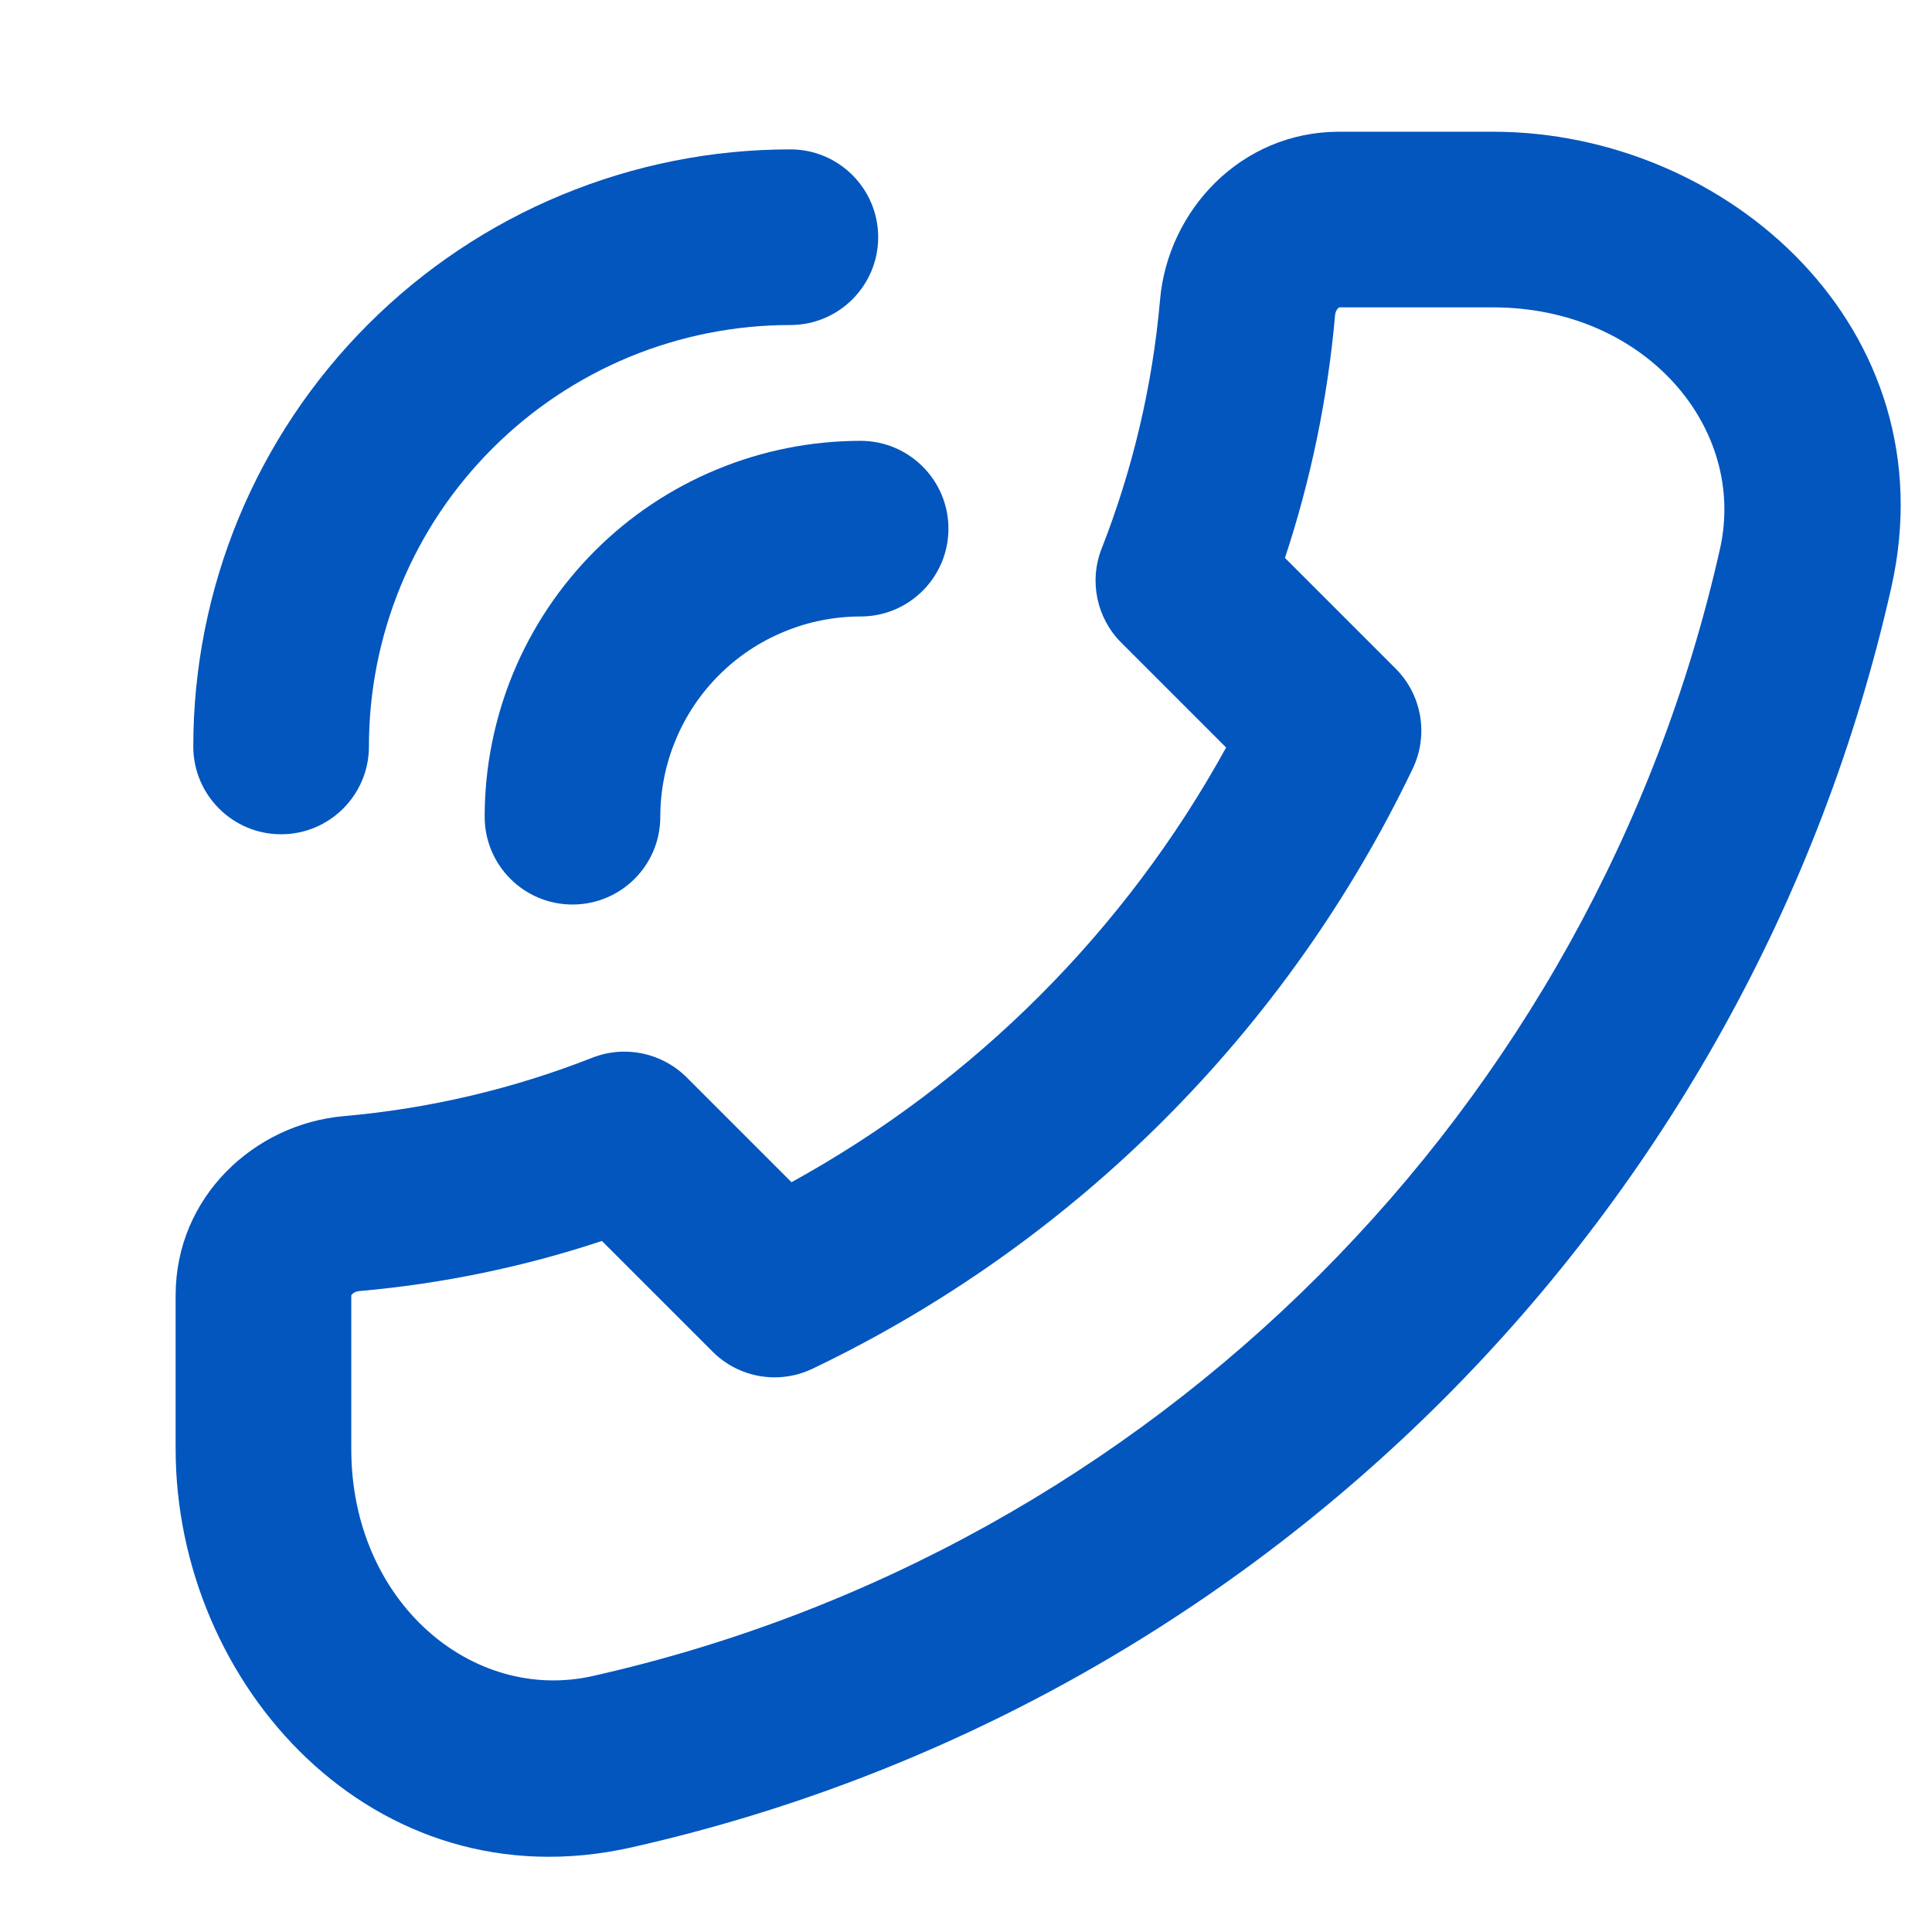 <?xml version="1.0" encoding="UTF-8"?> <svg xmlns="http://www.w3.org/2000/svg" width="22" height="22" viewBox="0 0 22 22" fill="none"><path fill-rule="evenodd" clip-rule="evenodd" d="M17 3.5C18.736 3.5 19.895 4.873 19.586 6.249C18.151 12.627 13.127 17.65 6.75 19.085C5.373 19.395 4 18.236 4 16.5V14.75C4 14.75 4 14.75 4 14.75C4.001 14.748 4.003 14.744 4.01 14.737C4.026 14.721 4.053 14.705 4.087 14.702C5.044 14.618 5.971 14.424 6.854 14.131L8.114 15.391C8.413 15.691 8.87 15.769 9.252 15.586C12.238 14.158 14.658 11.738 16.087 8.752C16.27 8.37 16.192 7.913 15.892 7.613L14.632 6.353C14.924 5.471 15.118 4.544 15.203 3.586C15.206 3.553 15.221 3.525 15.237 3.51C15.244 3.503 15.249 3.501 15.25 3.5C15.25 3.5 15.25 3.5 15.25 3.5H17ZM21.537 6.688C22.197 3.754 19.683 1.5 17 1.5H15.25C14.126 1.5 13.299 2.4 13.21 3.411C13.123 4.404 12.894 5.355 12.545 6.246C12.399 6.616 12.487 7.037 12.768 7.318L13.962 8.512C12.817 10.595 11.095 12.317 9.013 13.462L7.819 12.268C7.537 11.987 7.116 11.899 6.746 12.044C5.856 12.394 4.904 12.623 3.911 12.71C2.901 12.799 2 13.625 2 14.75V16.5C2 19.182 4.254 21.697 7.189 21.037C14.32 19.432 19.932 13.82 21.537 6.688Z" fill="#0256BE"></path><path fill-rule="evenodd" clip-rule="evenodd" d="M10.8 6.02C10.8 5.468 10.352 5.02 9.8 5.02C9.238 5.02 8.681 5.131 8.162 5.346C7.642 5.561 7.17 5.876 6.773 6.274C6.376 6.671 6.06 7.143 5.845 7.662C5.63 8.182 5.519 8.738 5.519 9.3C5.519 9.853 5.967 10.3 6.519 10.3C7.072 10.3 7.519 9.853 7.519 9.3C7.519 9.001 7.578 8.704 7.693 8.428C7.807 8.151 7.975 7.9 8.187 7.688C8.399 7.476 8.65 7.308 8.927 7.194C9.204 7.079 9.5 7.02 9.8 7.02C10.352 7.02 10.8 6.572 10.8 6.02Z" fill="#0256BE"></path><path fill-rule="evenodd" clip-rule="evenodd" d="M10 2.701C10 2.149 9.552 1.701 9 1.701C8.107 1.701 7.223 1.877 6.398 2.219C5.573 2.56 4.824 3.061 4.192 3.693C3.561 4.324 3.06 5.073 2.718 5.898C2.377 6.723 2.201 7.607 2.201 8.5C2.201 9.052 2.649 9.5 3.201 9.5C3.753 9.5 4.201 9.052 4.201 8.5C4.201 7.87 4.325 7.246 4.566 6.664C4.807 6.081 5.161 5.552 5.607 5.107C6.052 4.661 6.581 4.308 7.163 4.066C7.746 3.825 8.37 3.701 9 3.701C9.552 3.701 10 3.253 10 2.701Z" fill="#0256BE"></path></svg> 